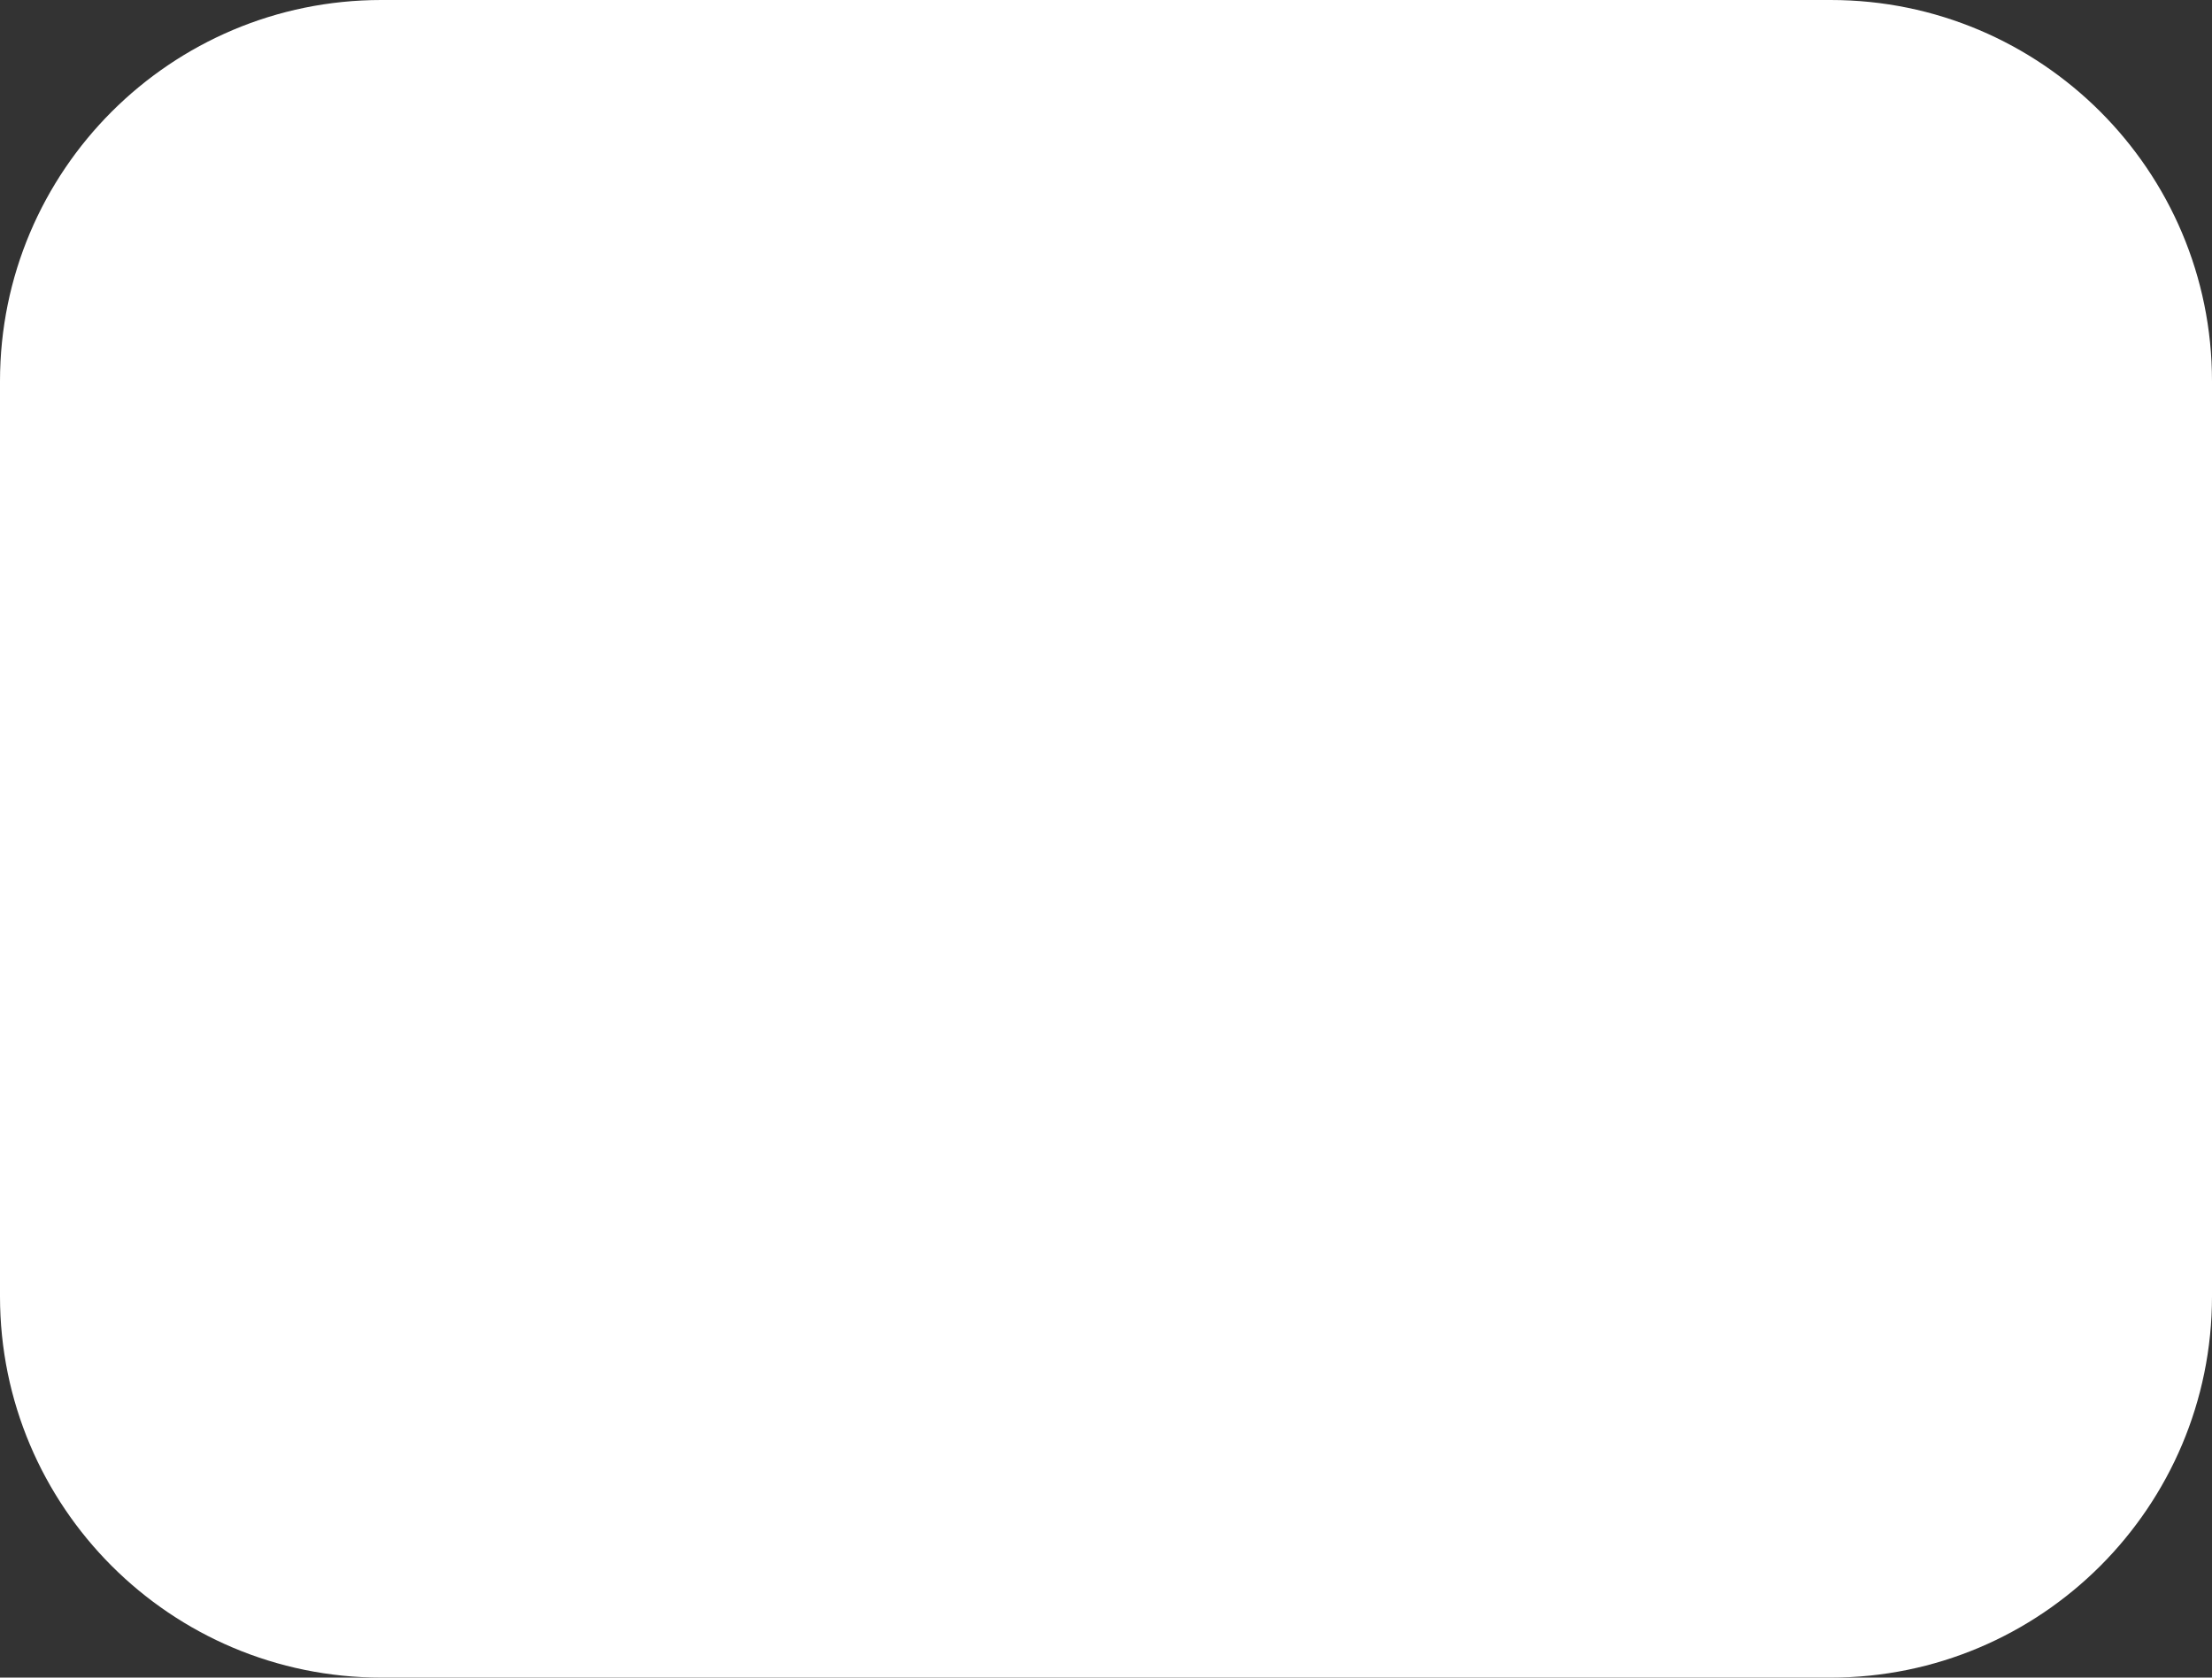 <?xml version="1.0" encoding="UTF-8"?> <svg xmlns="http://www.w3.org/2000/svg" width="58" height="44" viewBox="0 0 58 44" fill="none"><rect x="0" y="0" width="58" height="44" fill="#333333" stroke="none"/> <path d="M0 10C0 4.477 4.477 0 10 0H48C53.523 0 58 4.477 58 10V34C58 39.523 53.523 44 48 44H10C4.477 44 0 39.523 0 34V10Z" fill="white"></path> </svg> 